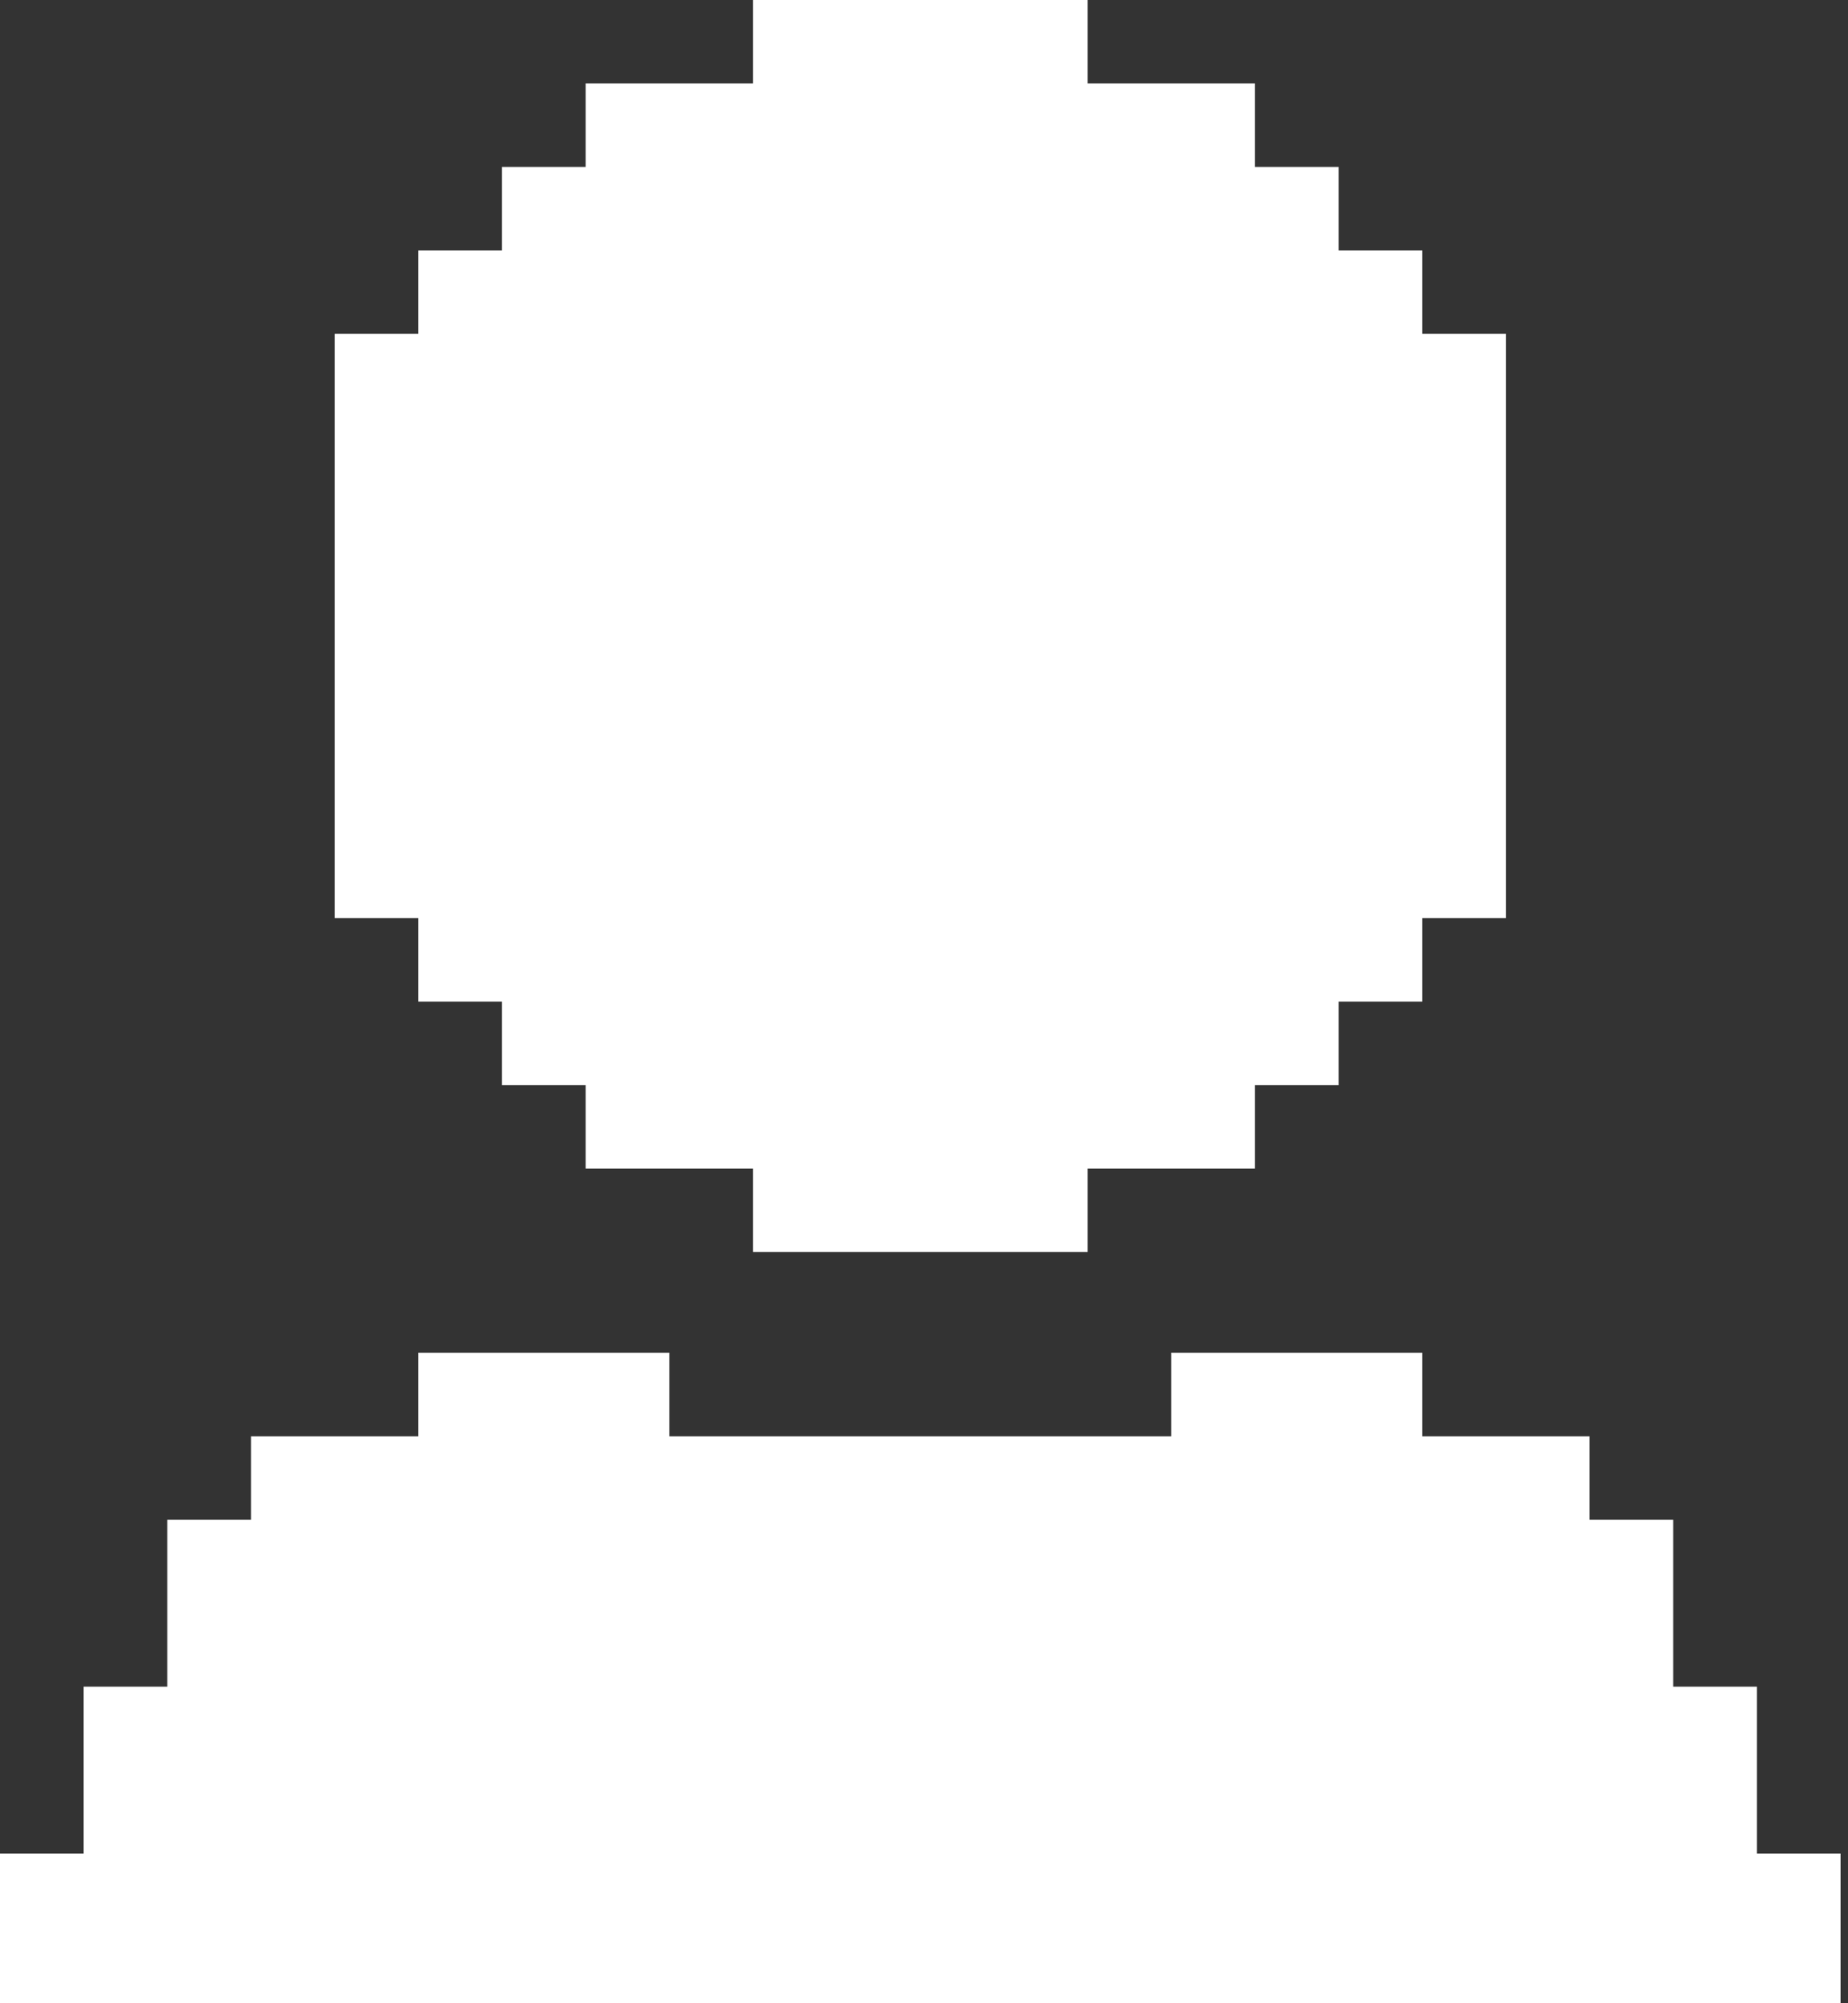 <svg width="84" height="91" viewBox="0 0 84 91" fill="none" xmlns="http://www.w3.org/2000/svg">
<rect x="0" y="0" width="84" height="91" fill="#333333" stroke="none"/>
<g clip-path="url(#clip0_4045_60532)">
<path d="M79.858 84.202V80.41V76.619H76.056V72.827V69.035H72.253V65.244H68.45H64.647V61.452H60.845H57.042H53.239V65.244H49.435H45.634H41.831H38.027H34.226H30.423V61.452H26.619H22.816H19.015V65.244H15.211H11.408V69.035H7.605V72.827V76.619H3.803V80.41V84.202H0V87.994V91.785V95.577H3.803H7.605H11.408H15.211H19.015H22.816H26.619H30.423H34.226H38.027H41.831H45.634H49.435H53.239H57.042H60.845H64.647H68.45H72.253H76.056H79.858H83.661V91.785V87.994V84.202H79.858Z" fill="white"/>
<path d="M19.015 45.5H22.817V49.292H26.62V53.083H30.423H34.227V56.875H38.028H41.831H45.635H49.436V53.083H53.239H57.043V49.292H60.846V45.5H64.647V41.708H68.451V37.917V34.125V30.333V26.542V22.75V18.958V15.167H64.647V11.375H60.846V7.583H57.043V3.792H53.239H49.436V0H45.635H41.831H38.028H34.227V3.792H30.423H26.62V7.583H22.817V11.375H19.015V15.167H15.212V18.958V22.75V26.542V30.333V34.125V37.917V41.708H19.015V45.5Z" fill="white"/>
</g>
<defs>
<clipPath id="clip0_4045_60532">
<rect width="83.661" height="91" fill="white"/>
</clipPath>
</defs>
</svg>

